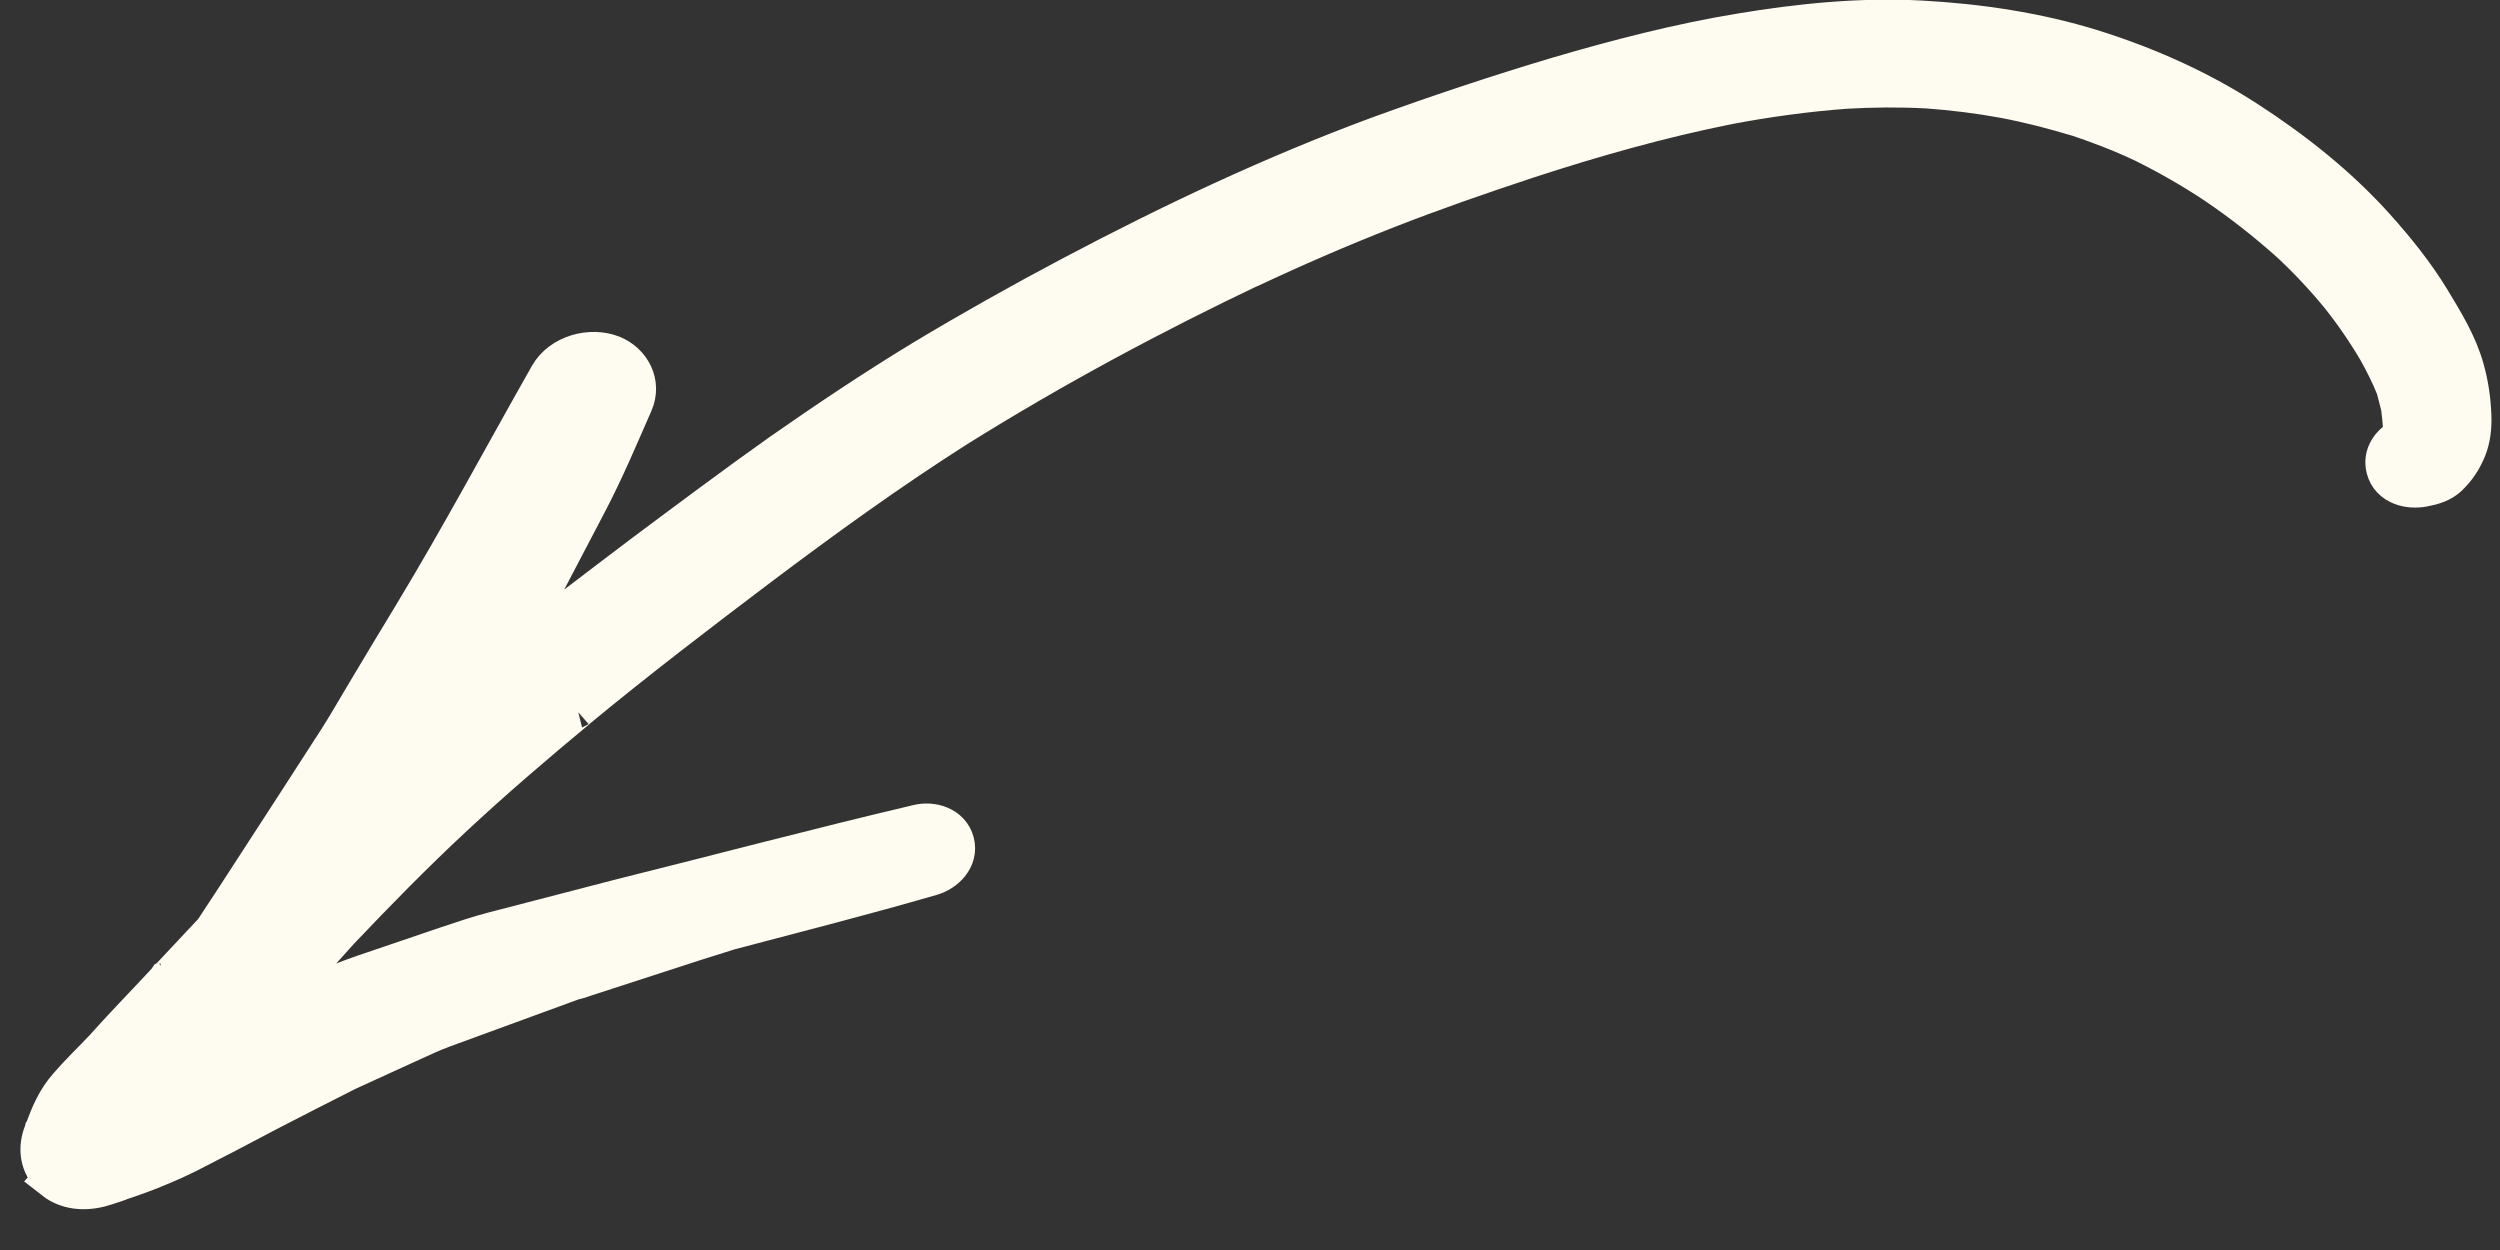 <?xml version="1.0" encoding="UTF-8"?> <svg xmlns="http://www.w3.org/2000/svg" width="60" height="30" viewBox="0 0 60 30" fill="none"><rect x="0" y="0" width="60" height="30" fill="#333333" stroke="none"/><path d="M1.31 28.293C1.665 28.572 2.129 28.567 2.541 28.427C2.648 28.391 2.763 28.353 2.87 28.317C2.847 28.323 2.831 28.327 2.808 28.333C3.16 28.217 3.51 28.093 3.847 27.948C4.238 27.79 4.619 27.592 4.992 27.396C5.462 27.159 5.928 26.907 6.397 26.662C7.042 26.33 7.679 26 8.327 25.676C8.288 25.686 8.245 25.713 8.208 25.731C8.706 25.503 9.204 25.276 9.701 25.048C10.014 24.909 10.323 24.755 10.65 24.637C11.675 24.264 12.707 23.882 13.732 23.509C13.747 23.505 13.755 23.503 13.771 23.499C13.763 23.501 13.755 23.503 13.747 23.505C13.755 23.503 13.771 23.499 13.778 23.497C13.778 23.497 13.786 23.495 13.794 23.493C13.794 23.493 13.802 23.491 13.81 23.489C13.817 23.487 13.825 23.485 13.841 23.481C13.887 23.469 13.934 23.457 13.979 23.437C13.979 23.437 13.979 23.437 13.971 23.439C14.853 23.153 15.734 22.867 16.616 22.58C16.608 22.582 16.6 22.584 16.592 22.587C16.892 22.492 17.192 22.398 17.491 22.304C19.109 21.877 20.73 21.464 22.338 20.998C22.671 20.904 22.981 20.593 22.885 20.223C22.789 19.852 22.365 19.723 22.03 19.81C19.657 20.368 17.309 20.993 14.944 21.581C13.916 21.848 12.88 22.116 11.845 22.385C11.471 22.482 11.113 22.607 10.753 22.725L8.706 23.421C8.333 23.55 7.965 23.703 7.597 23.856C7.243 23.997 6.882 24.14 6.53 24.289C6.53 24.289 6.53 24.289 6.537 24.287C6.769 23.964 7.001 23.64 7.231 23.309C7.527 22.977 7.831 22.643 8.128 22.311C9.009 21.383 9.896 20.478 10.826 19.611C11.803 18.699 12.823 17.826 13.85 16.975C13.834 16.979 13.828 16.989 13.815 17.001C15.252 15.813 16.736 14.679 18.23 13.551C19.767 12.395 21.328 11.266 22.947 10.237C25.243 8.802 27.643 7.513 30.092 6.351L29.96 6.419C31.041 5.908 32.14 5.434 33.248 4.998C34.357 4.563 35.486 4.171 36.618 3.796C38.219 3.273 39.837 2.813 41.488 2.484C42.415 2.309 43.354 2.181 44.292 2.111C44.947 2.073 45.602 2.068 46.259 2.103C46.878 2.148 47.504 2.225 48.115 2.338C48.719 2.453 49.306 2.606 49.893 2.783C49.855 2.768 49.812 2.763 49.783 2.745C50.356 2.935 50.909 3.145 51.449 3.4C52.049 3.697 52.635 4.031 53.187 4.399C53.821 4.827 54.417 5.298 54.99 5.808C54.958 5.783 54.937 5.764 54.913 5.738C55.361 6.148 55.773 6.585 56.16 7.053C56.504 7.482 56.811 7.929 57.093 8.408C57.251 8.696 57.401 8.987 57.524 9.3C57.564 9.455 57.602 9.601 57.642 9.756C57.664 9.939 57.685 10.115 57.692 10.302C57.692 10.335 57.687 10.378 57.687 10.411C57.694 10.376 57.696 10.351 57.704 10.316C57.697 10.383 57.681 10.453 57.666 10.523C57.404 10.665 57.205 10.923 57.287 11.239C57.387 11.625 57.822 11.734 58.169 11.661C58.375 11.623 58.584 11.561 58.737 11.415C58.936 11.223 59.068 11.024 59.175 10.766C59.277 10.517 59.304 10.238 59.293 9.97C59.279 9.595 59.226 9.23 59.124 8.869C58.96 8.27 58.617 7.716 58.298 7.19C57.924 6.579 57.469 6.013 56.99 5.479C56.091 4.477 55.015 3.628 53.887 2.9C52.749 2.166 51.509 1.615 50.216 1.209C48.887 0.796 47.496 0.589 46.105 0.513C44.663 0.434 43.198 0.583 41.78 0.819C40.297 1.063 38.834 1.443 37.389 1.867C35.94 2.3 34.509 2.778 33.089 3.294C30.564 4.229 28.128 5.379 25.746 6.639C24.525 7.284 23.329 7.957 22.149 8.666C20.994 9.369 19.868 10.122 18.763 10.894C17.647 11.685 16.555 12.503 15.454 13.324C14.364 14.15 13.265 14.978 12.193 15.84C12.076 15.937 11.96 16.032 11.841 16.121C12.193 15.552 12.536 14.986 12.848 14.395C13.255 13.622 13.659 12.842 14.066 12.07C14.478 11.288 14.822 10.466 15.177 9.658C15.375 9.203 15.126 8.725 14.68 8.544C14.172 8.346 13.481 8.534 13.202 9.026C12.118 10.937 11.083 12.876 9.943 14.761C9.542 15.424 9.14 16.088 8.741 16.76C8.544 17.091 8.35 17.429 8.143 17.755C7.498 18.761 6.838 19.772 6.185 20.781C5.842 21.315 5.496 21.841 5.15 22.367C4.767 22.779 4.382 23.183 3.998 23.596C4.014 23.591 4.017 23.574 4.031 23.562C4.023 23.564 4.017 23.574 4.012 23.584C4.019 23.582 4.031 23.562 4.037 23.553C4.037 23.553 4.045 23.55 4.05 23.541C4.05 23.541 4.064 23.529 4.07 23.519C4.089 23.498 4.108 23.476 4.128 23.455C4.081 23.5 4.045 23.55 3.998 23.596C3.979 23.617 3.959 23.639 3.94 23.66C3.466 24.17 2.979 24.666 2.522 25.18C2.236 25.485 1.935 25.768 1.661 26.087C1.384 26.397 1.228 26.759 1.094 27.139C1.104 27.112 1.107 27.095 1.117 27.067C1.107 27.095 1.098 27.122 1.086 27.141C1.082 27.159 1.071 27.178 1.069 27.203C1.073 27.186 1.084 27.166 1.088 27.149C1.079 27.176 1.067 27.195 1.058 27.223C0.985 27.423 0.97 27.624 1.018 27.809C1.064 27.986 1.163 28.142 1.329 28.272L1.31 28.293Z" fill="#FEFBF0"></path><path d="M3.998 23.596C4.382 23.183 4.767 22.779 5.15 22.367C5.496 21.841 5.842 21.315 6.185 20.781C6.838 19.772 7.498 18.761 8.143 17.755C8.35 17.429 8.544 17.091 8.741 16.76C9.14 16.088 9.542 15.424 9.943 14.761C11.083 12.876 12.118 10.937 13.202 9.026C13.481 8.534 14.172 8.346 14.68 8.544C15.126 8.725 15.375 9.203 15.177 9.658C14.822 10.466 14.478 11.288 14.066 12.07C13.659 12.842 13.255 13.622 12.848 14.395C12.536 14.986 12.193 15.552 11.841 16.121C11.96 16.032 12.076 15.937 12.193 15.84C13.265 14.978 14.364 14.15 15.454 13.324C16.555 12.503 17.647 11.685 18.763 10.894C19.868 10.122 20.994 9.369 22.149 8.666C23.329 7.957 24.525 7.284 25.746 6.639C28.128 5.379 30.564 4.229 33.089 3.294C34.509 2.778 35.94 2.3 37.389 1.867C38.834 1.443 40.297 1.063 41.78 0.819C43.198 0.583 44.663 0.434 46.105 0.513C47.496 0.589 48.887 0.796 50.216 1.209C51.509 1.615 52.749 2.166 53.887 2.9C55.015 3.628 56.091 4.477 56.99 5.479C57.469 6.013 57.924 6.579 58.298 7.19C58.617 7.716 58.96 8.27 59.124 8.869C59.226 9.23 59.279 9.595 59.293 9.97C59.304 10.238 59.277 10.517 59.175 10.766C59.068 11.024 58.936 11.223 58.737 11.415C58.584 11.561 58.375 11.623 58.169 11.661C57.822 11.734 57.387 11.625 57.287 11.239C57.205 10.923 57.404 10.665 57.666 10.523C57.681 10.453 57.697 10.383 57.704 10.316C57.696 10.351 57.694 10.376 57.687 10.411C57.687 10.378 57.692 10.335 57.692 10.302C57.685 10.115 57.664 9.939 57.642 9.756C57.602 9.601 57.564 9.455 57.524 9.3C57.401 8.987 57.251 8.696 57.093 8.408C56.811 7.929 56.504 7.482 56.16 7.053C55.773 6.585 55.361 6.148 54.913 5.738C54.937 5.764 54.958 5.783 54.99 5.808C54.417 5.298 53.821 4.827 53.187 4.399C52.635 4.031 52.049 3.697 51.449 3.4C50.909 3.145 50.356 2.935 49.783 2.745C49.812 2.763 49.855 2.768 49.893 2.783C49.306 2.606 48.719 2.453 48.115 2.338C47.504 2.225 46.878 2.148 46.259 2.103C45.602 2.068 44.947 2.073 44.292 2.111C43.354 2.181 42.415 2.309 41.488 2.484C39.837 2.813 38.219 3.273 36.618 3.796C35.486 4.171 34.357 4.563 33.248 4.998C32.14 5.434 31.041 5.908 29.96 6.419L30.092 6.351C27.643 7.513 25.243 8.802 22.947 10.237C21.328 11.266 19.767 12.395 18.23 13.551C16.736 14.679 15.252 15.813 13.815 17.001C13.828 16.989 13.834 16.979 13.85 16.975C12.823 17.826 11.803 18.699 10.826 19.611C9.896 20.478 9.009 21.383 8.128 22.311C7.831 22.643 7.527 22.977 7.231 23.309C7.001 23.64 6.769 23.964 6.537 24.287C6.53 24.289 6.53 24.289 6.53 24.289C6.882 24.14 7.243 23.997 7.597 23.856C7.965 23.703 8.333 23.55 8.706 23.421L10.753 22.725C11.113 22.607 11.471 22.482 11.845 22.385C12.88 22.116 13.916 21.848 14.944 21.581C17.309 20.993 19.657 20.368 22.03 19.81C22.365 19.723 22.789 19.852 22.885 20.223C22.981 20.593 22.671 20.904 22.338 20.998C20.73 21.464 19.109 21.877 17.491 22.304C17.192 22.398 16.892 22.492 16.592 22.587C16.6 22.584 16.608 22.582 16.616 22.58C15.734 22.867 14.853 23.153 13.971 23.439C13.979 23.437 13.979 23.437 13.979 23.437C13.934 23.457 13.887 23.469 13.841 23.481C13.825 23.485 13.817 23.487 13.81 23.489C13.802 23.491 13.794 23.493 13.794 23.493C13.786 23.495 13.778 23.497 13.778 23.497C13.771 23.499 13.755 23.503 13.747 23.505C13.755 23.503 13.763 23.501 13.771 23.499C13.755 23.503 13.747 23.505 13.732 23.509C12.707 23.882 11.675 24.264 10.65 24.637C10.323 24.755 10.014 24.909 9.701 25.048C9.204 25.276 8.706 25.503 8.208 25.731C8.245 25.713 8.288 25.686 8.327 25.676C7.679 26 7.042 26.33 6.397 26.662C5.928 26.907 5.462 27.159 4.992 27.396C4.619 27.592 4.238 27.79 3.847 27.948C3.51 28.093 3.16 28.217 2.808 28.333C2.831 28.327 2.847 28.323 2.87 28.317C2.763 28.353 2.648 28.391 2.541 28.427C2.129 28.567 1.665 28.572 1.31 28.293L1.329 28.272C1.163 28.142 1.064 27.986 1.018 27.809C0.97 27.624 0.985 27.423 1.058 27.223C1.067 27.195 1.079 27.176 1.088 27.149C1.084 27.166 1.073 27.186 1.069 27.203C1.071 27.178 1.082 27.159 1.086 27.141C1.098 27.122 1.107 27.095 1.117 27.067C1.107 27.095 1.104 27.112 1.094 27.139C1.228 26.759 1.384 26.397 1.661 26.087C1.935 25.768 2.236 25.485 2.522 25.18C2.979 24.666 3.466 24.17 3.94 23.66C3.959 23.639 3.979 23.617 3.998 23.596ZM3.998 23.596C4.014 23.591 4.017 23.574 4.031 23.562C4.023 23.564 4.017 23.574 4.012 23.584C4.019 23.582 4.031 23.562 4.037 23.553C4.037 23.553 4.045 23.55 4.05 23.541C4.05 23.541 4.064 23.529 4.07 23.519C4.089 23.498 4.108 23.476 4.128 23.455C4.081 23.5 4.045 23.55 3.998 23.596Z" stroke="#FEFBF0"></path></svg> 